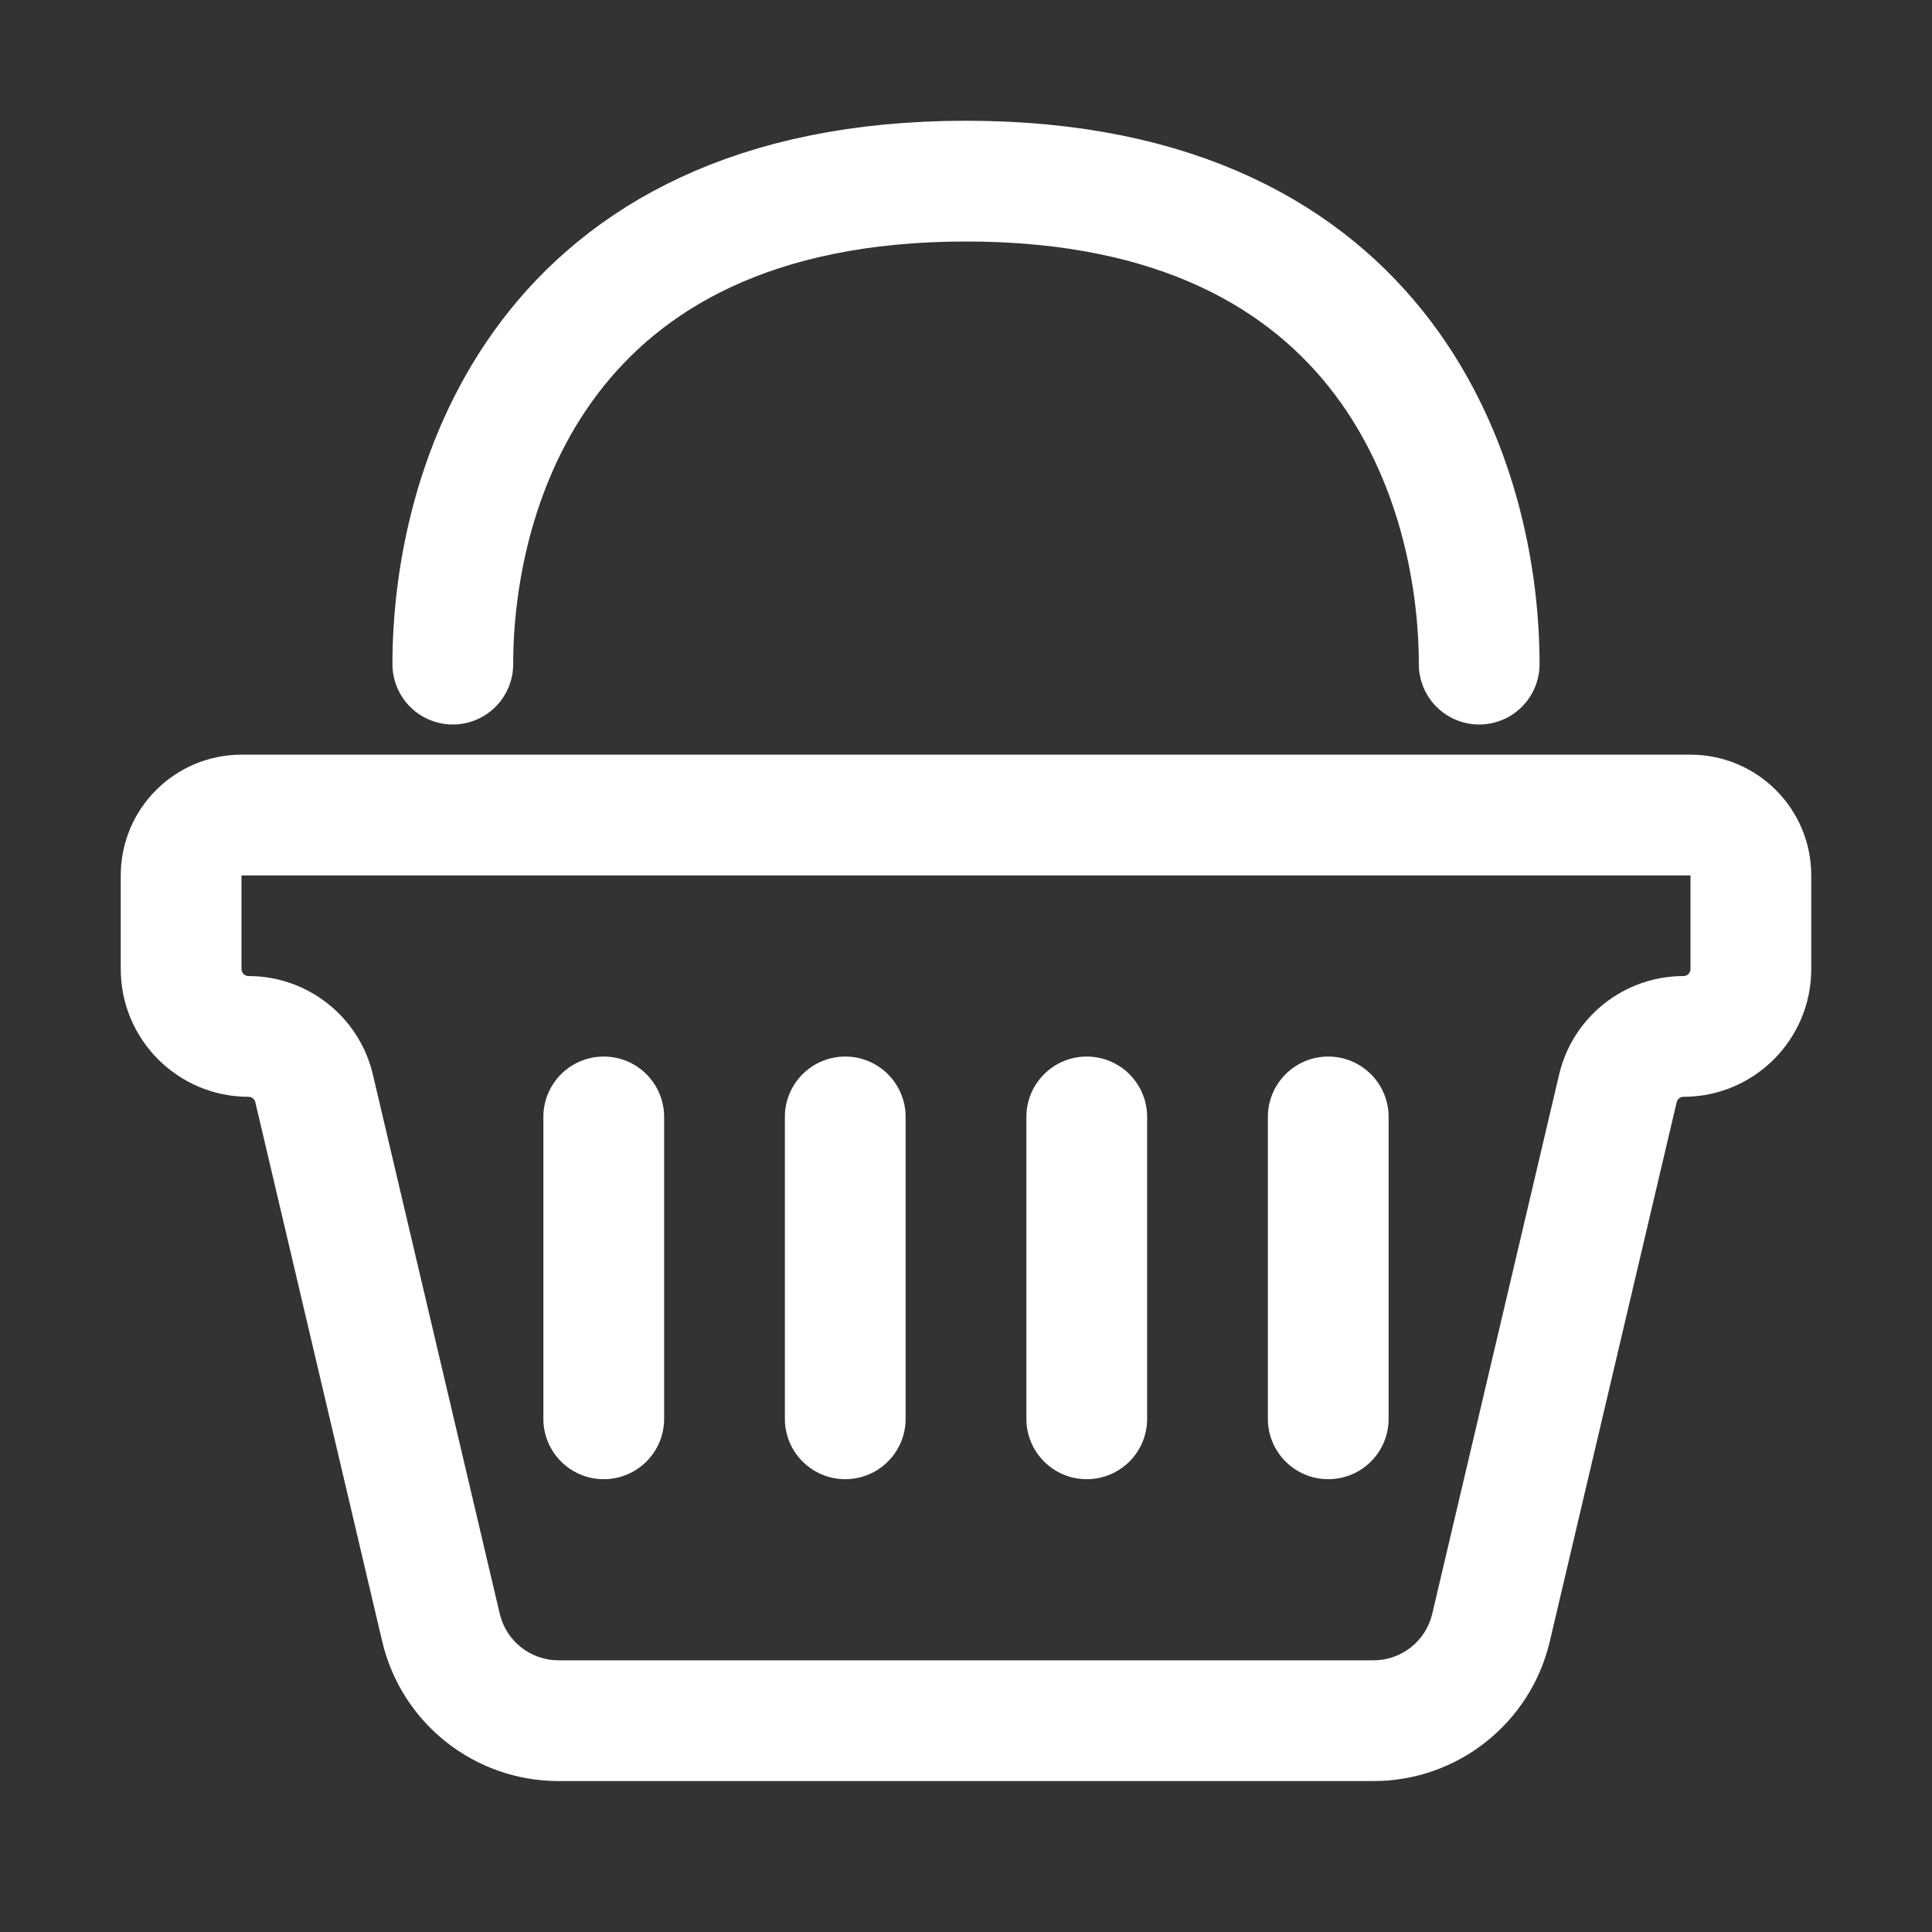 <svg width="64" height="64" viewBox="0 0 64 64" fill="none" xmlns="http://www.w3.org/2000/svg">
<rect x="0" y="0" width="64" height="64" fill="#333333" stroke="none"/>
<path d="M22 37C22 35.895 21.105 35 20 35C18.895 35 18 35.895 18 37H22ZM18 47C18 48.105 18.895 49 20 49C21.105 49 22 48.105 22 47H18ZM18 37V47H22V37H18Z" fill="white"/>
<path d="M30 37C30 35.895 29.105 35 28 35C26.895 35 26 35.895 26 37H30ZM26 47C26 48.105 26.895 49 28 49C29.105 49 30 48.105 30 47H26ZM26 37V47H30V37H26Z" fill="white"/>
<path d="M15 22C15 16.24 17.877 6 32 6C46.123 6 49 16.24 49 22" stroke="white" stroke-width="4" stroke-linecap="round"/>
<path d="M38 37C38 35.895 37.105 35 36 35C34.895 35 34 35.895 34 37H38ZM34 47C34 48.105 34.895 49 36 49C37.105 49 38 48.105 38 47H34ZM34 37V47H38V37H34Z" fill="white"/>
<path d="M46 37C46 35.895 45.105 35 44 35C42.895 35 42 35.895 42 37H46ZM42 47C42 48.105 42.895 49 44 49C45.105 49 46 48.105 46 47H42ZM42 37V47H46V37H42Z" fill="white"/>
<path d="M49.392 53.916L47.445 53.458L49.392 53.916ZM53.595 36.054L55.542 36.512L53.595 36.054ZM14.608 53.916L12.661 54.374L14.608 53.916ZM10.405 36.054L8.458 36.512L10.405 36.054ZM4 29V32.101H8V29H4ZM8.458 36.512L12.661 54.374L16.555 53.458L12.352 35.596L8.458 36.512ZM8 29H32V25H8V29ZM18.501 59H32V55H18.501V59ZM56 29V32.101H60V29H56ZM51.648 35.596L47.445 53.458L51.339 54.374L55.542 36.512L51.648 35.596ZM56 25H32V29H56V25ZM45.499 55H32V59H45.499V55ZM47.445 53.458C47.233 54.361 46.427 55 45.499 55V59C48.283 59 50.701 57.084 51.339 54.374L47.445 53.458ZM55.768 32.333C53.804 32.333 52.098 33.684 51.648 35.596L55.542 36.512C55.567 36.407 55.66 36.333 55.768 36.333V32.333ZM56 32.101C56 32.229 55.896 32.333 55.768 32.333V36.333C58.105 36.333 60 34.438 60 32.101H56ZM12.661 54.374C13.299 57.084 15.717 59 18.501 59V55C17.573 55 16.767 54.361 16.555 53.458L12.661 54.374ZM8.232 36.333C8.34 36.333 8.433 36.407 8.458 36.512L12.352 35.596C11.902 33.684 10.196 32.333 8.232 32.333V36.333ZM60 29C60 26.791 58.209 25 56 25V29L56 29H60ZM4 32.101C4 34.438 5.895 36.333 8.232 36.333V32.333C8.104 32.333 8 32.229 8 32.101H4ZM8 29L8 29V25C5.791 25 4 26.791 4 29H8Z" fill="white"/>
</svg>